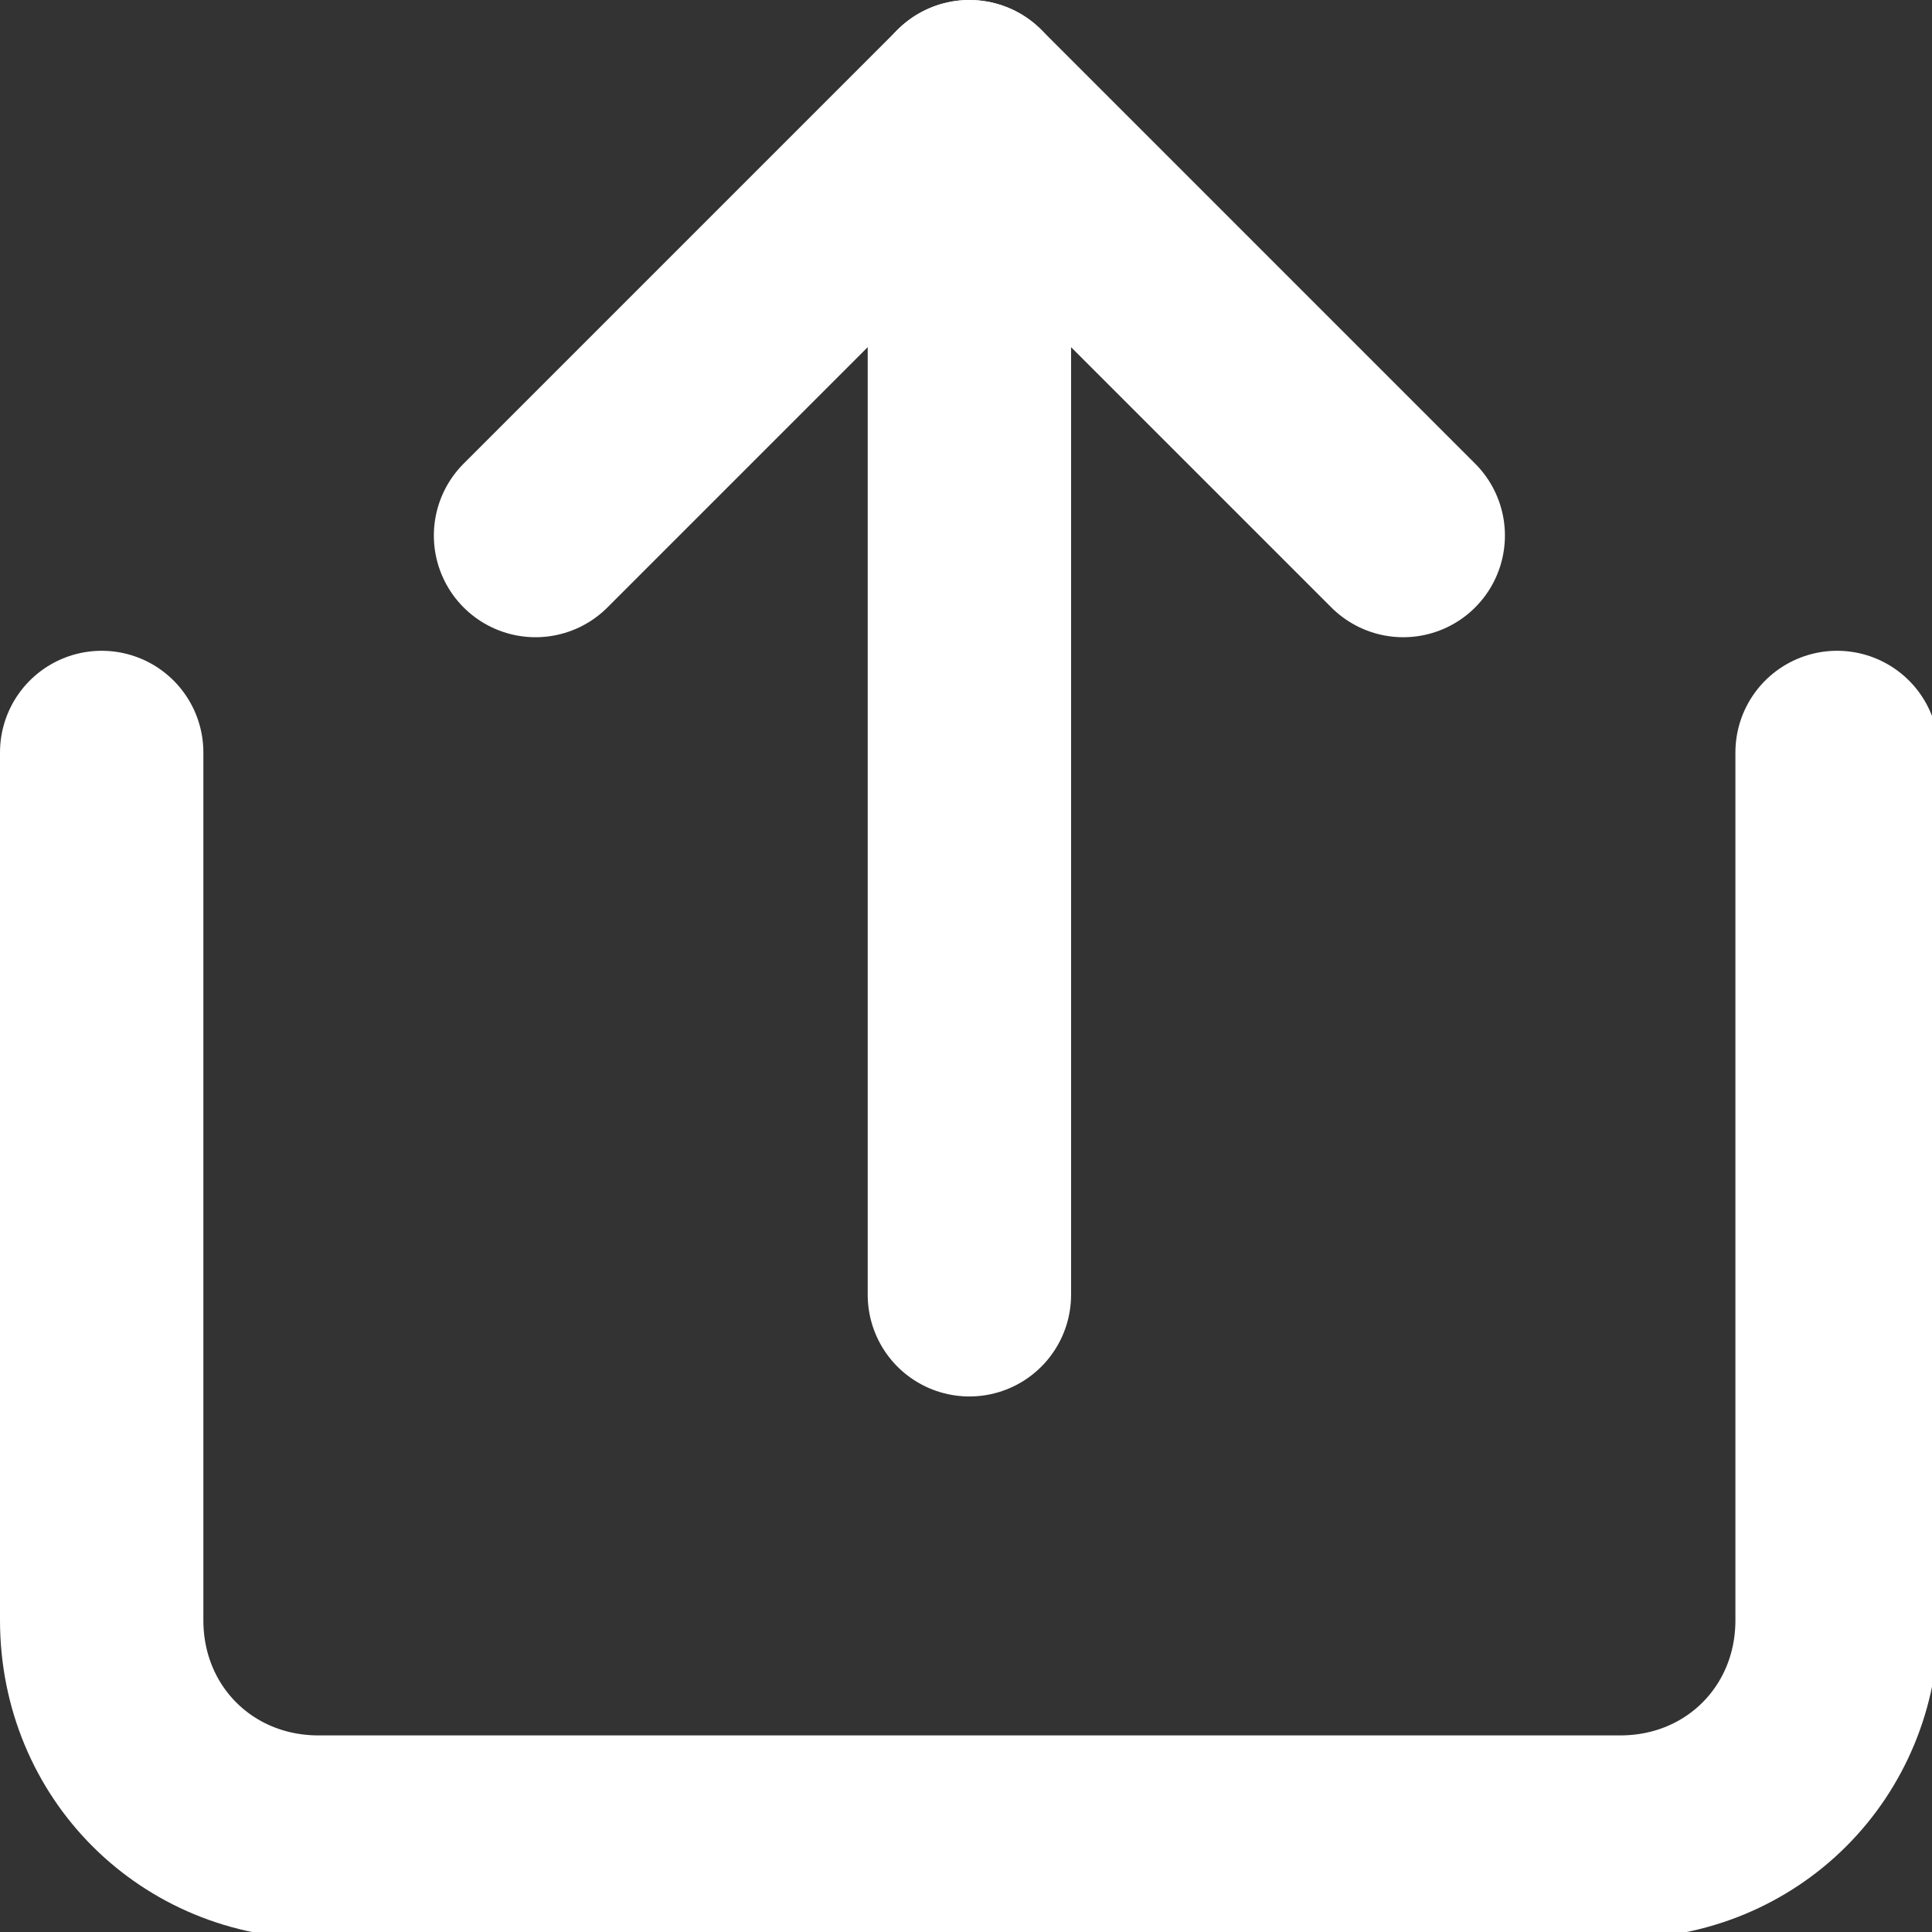<?xml version="1.0" encoding="utf-8"?>
<!-- Generator: Adobe Illustrator 26.2.1, SVG Export Plug-In . SVG Version: 6.00 Build 0)  -->
<svg version="1.1" id="Livello_1" xmlns="http://www.w3.org/2000/svg" xmlns:xlink="http://www.w3.org/1999/xlink" x="0px" y="0px"
	 viewBox="0 0 28.5 28.5" style="enable-background:new 0 0 28.5 28.5;" xml:space="preserve">
<rect x="0" y="0" width="28.5" height="28.5" fill="#333333" stroke="none"/>
<style type="text/css">
	.st0{fill:none;stroke:#FFFFFF;stroke-width:3;stroke-linecap:round;stroke-linejoin:round;}
</style>
<g id="Icon_feather-share" transform="translate(1.5 1.5)">
	<path id="Tracciato_2052" class="st0" d="M0,9.6v12.8c0,1.8,1.4,3.2,3.2,3.2l0,0h19.2c1.8,0,3.2-1.4,3.2-3.2c0,0,0,0,0,0V9.6"/>
	<path id="Tracciato_2053" class="st0" d="M19.2,6.4L12.8,0L6.4,6.4"/>
	<path id="Tracciato_2054" class="st0" d="M12.8,0v17.6"/>
</g>
</svg>
